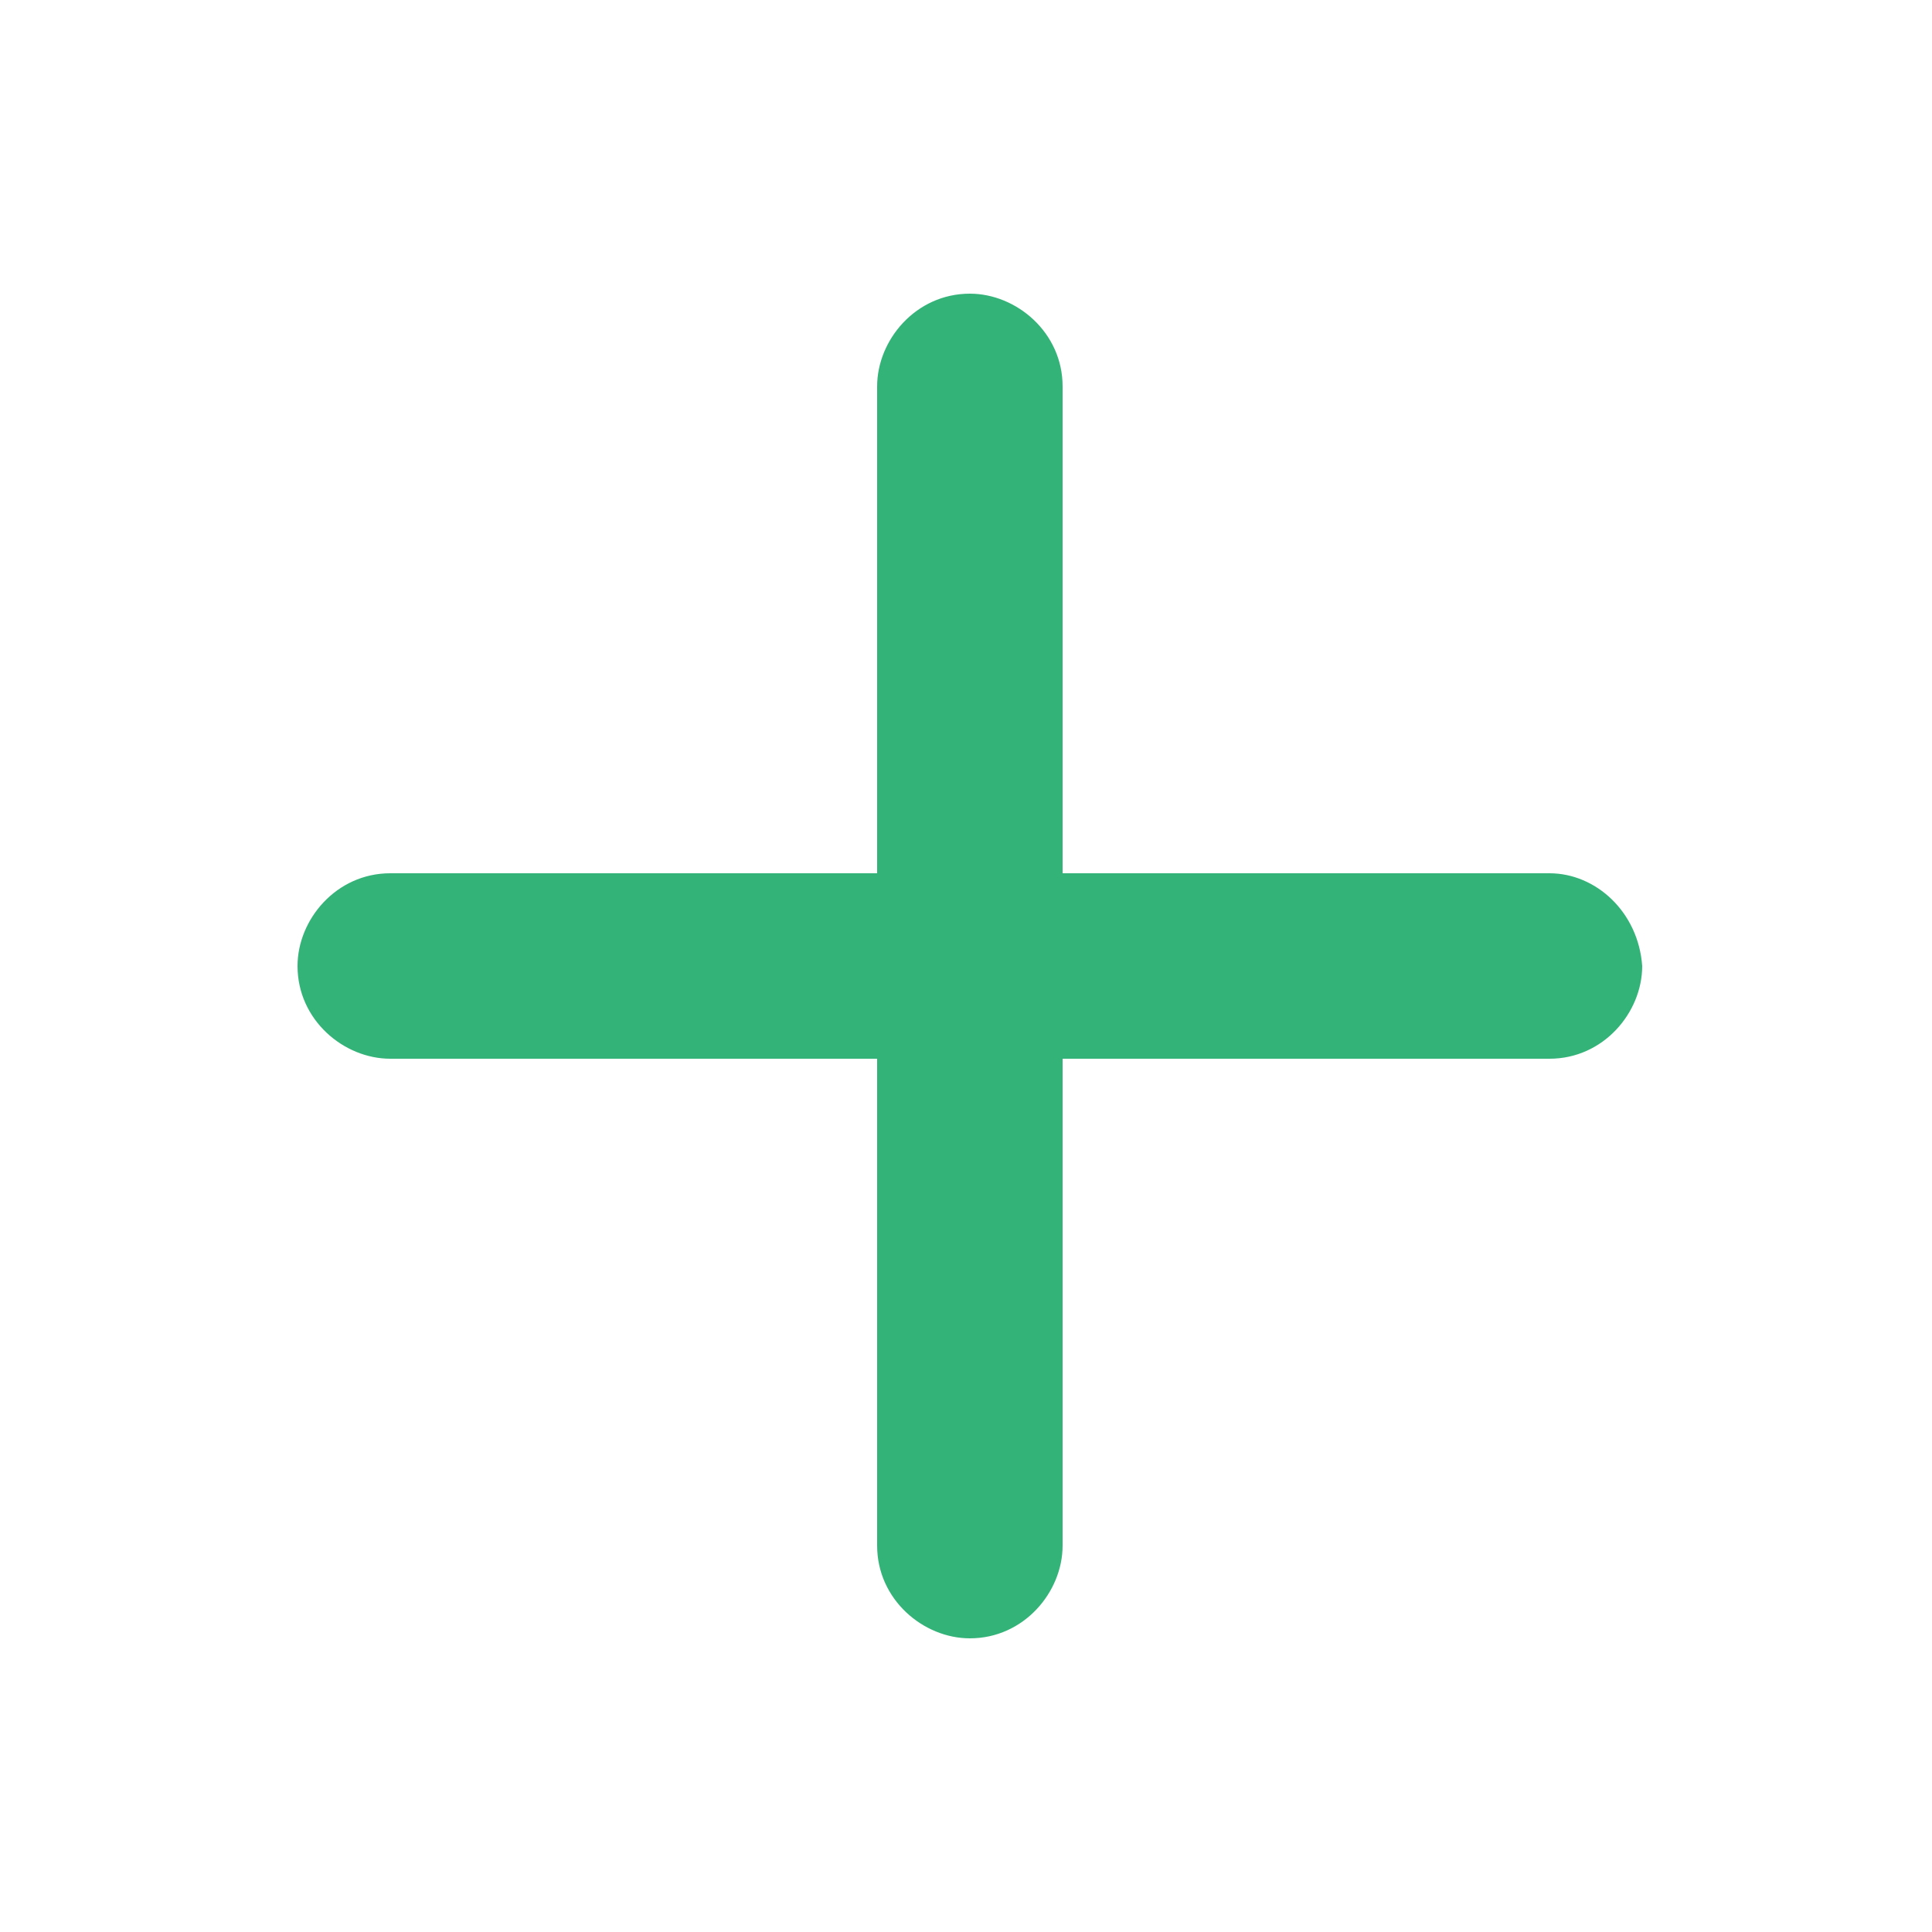 <?xml version="1.0" encoding="utf-8"?>
<!-- Generator: Adobe Illustrator 28.3.0, SVG Export Plug-In . SVG Version: 6.00 Build 0)  -->
<svg version="1.1" id="图层_1" xmlns="http://www.w3.org/2000/svg" xmlns:xlink="http://www.w3.org/1999/xlink" x="0px" y="0px"
	 viewBox="0 0 50 50" style="enable-background:new 0 0 50 50;" xml:space="preserve">
<style type="text/css">
	.st0{fill:#34B379;}
</style>
<g id="圆角矩形_13_拷贝">
	<g>
		<path class="st0" d="M40.1,22.6H27.5V10c0-1.4-1.2-2.4-2.4-2.4l0,0c-1.4,0-2.4,1.2-2.4,2.4v12.6H10.1c-1.4,0-2.4,1.2-2.4,2.4
			c0,1.4,1.2,2.4,2.4,2.4h12.6V40c0,1.4,1.2,2.4,2.4,2.4l0,0c1.4,0,2.4-1.2,2.4-2.4V27.4h12.6c1.4,0,2.4-1.2,2.4-2.4
			C42.4,23.6,41.3,22.6,40.1,22.6z"/>
	</g>
</g>
</svg>
